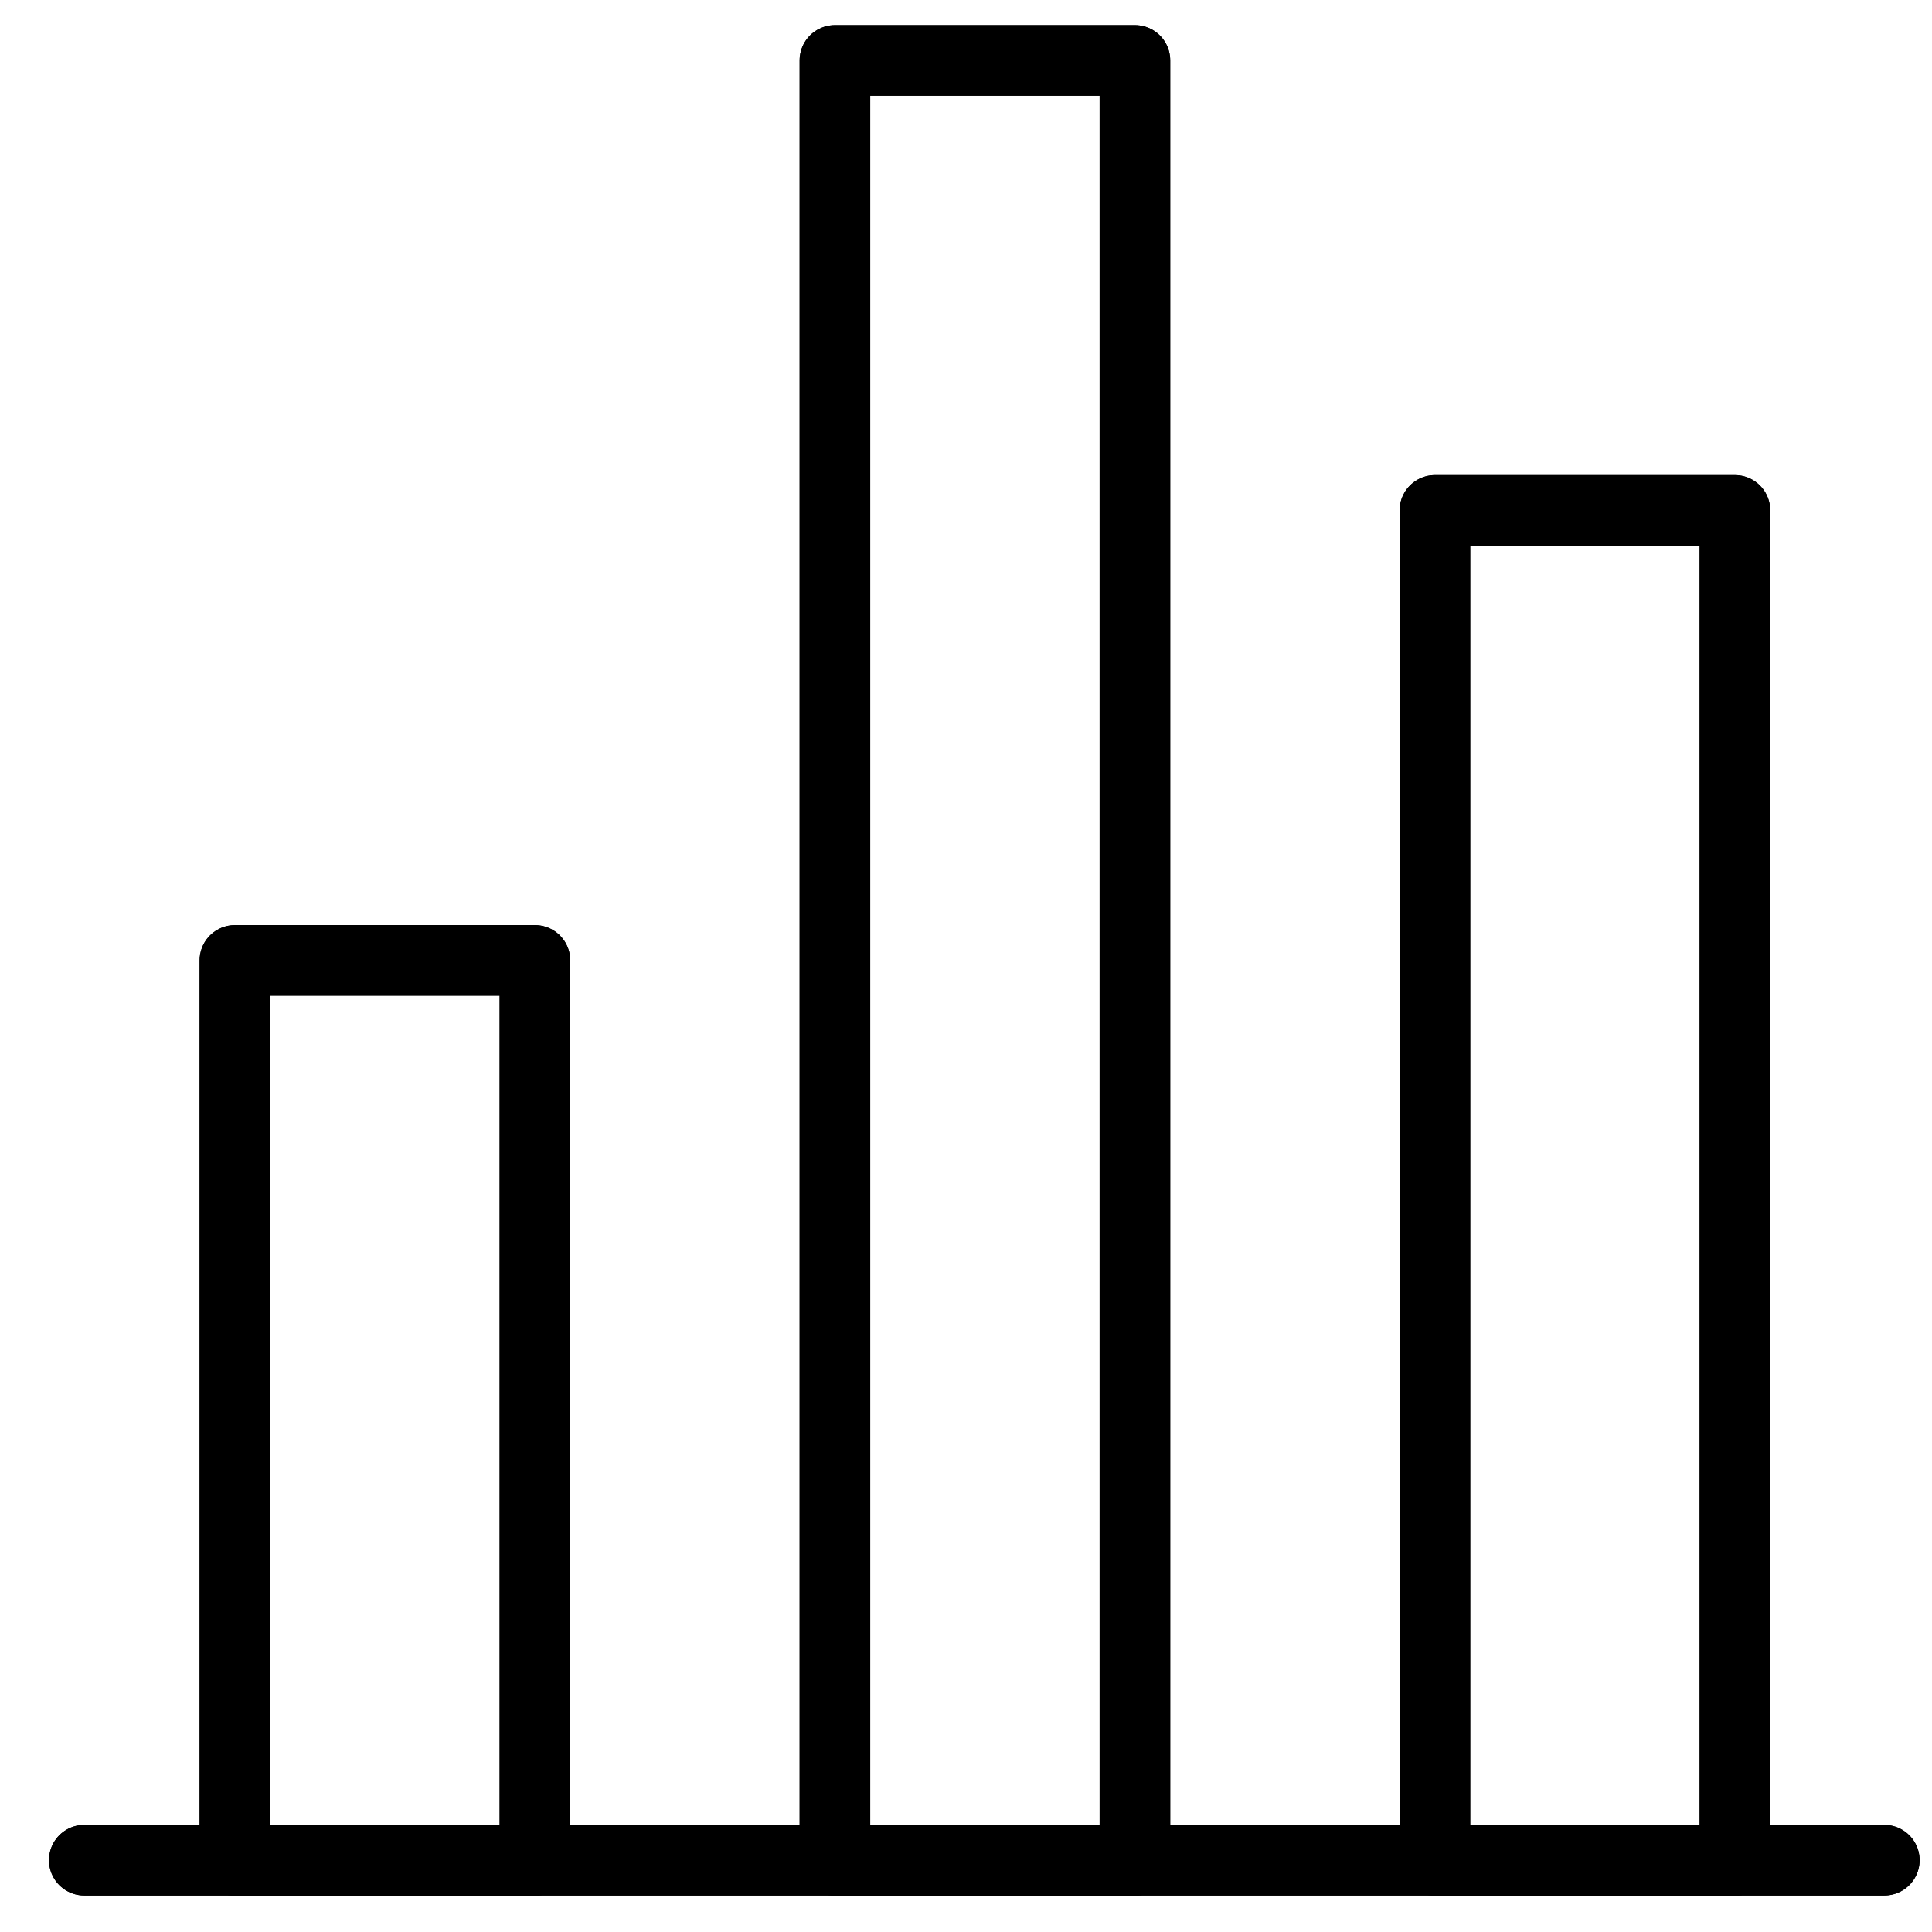 <svg width="32" height="32" viewBox="0 0 32 32" fill="none" xmlns="http://www.w3.org/2000/svg">
<path d="M31.21 30.811H1.396" stroke="black" stroke-width="1.169" stroke-linecap="round"/>
<path d="M3.891 15.907H8.86V30.814H3.891V15.907ZM13.829 1H18.798V30.814H13.829V1ZM23.767 8.454H28.736V30.814H23.767V8.454Z" stroke="black" stroke-width="1.169" stroke-linejoin="round"/>
<path d="M31.21 30.811H1.396" stroke="black" stroke-width="1.169" stroke-linecap="round"/>
<path d="M3.891 15.907H8.86V30.814H3.891V15.907ZM13.829 1H18.798V30.814H13.829V1ZM23.767 8.454H28.736V30.814H23.767V8.454Z" stroke="black" stroke-width="1.169" stroke-linejoin="round"/>
</svg>
